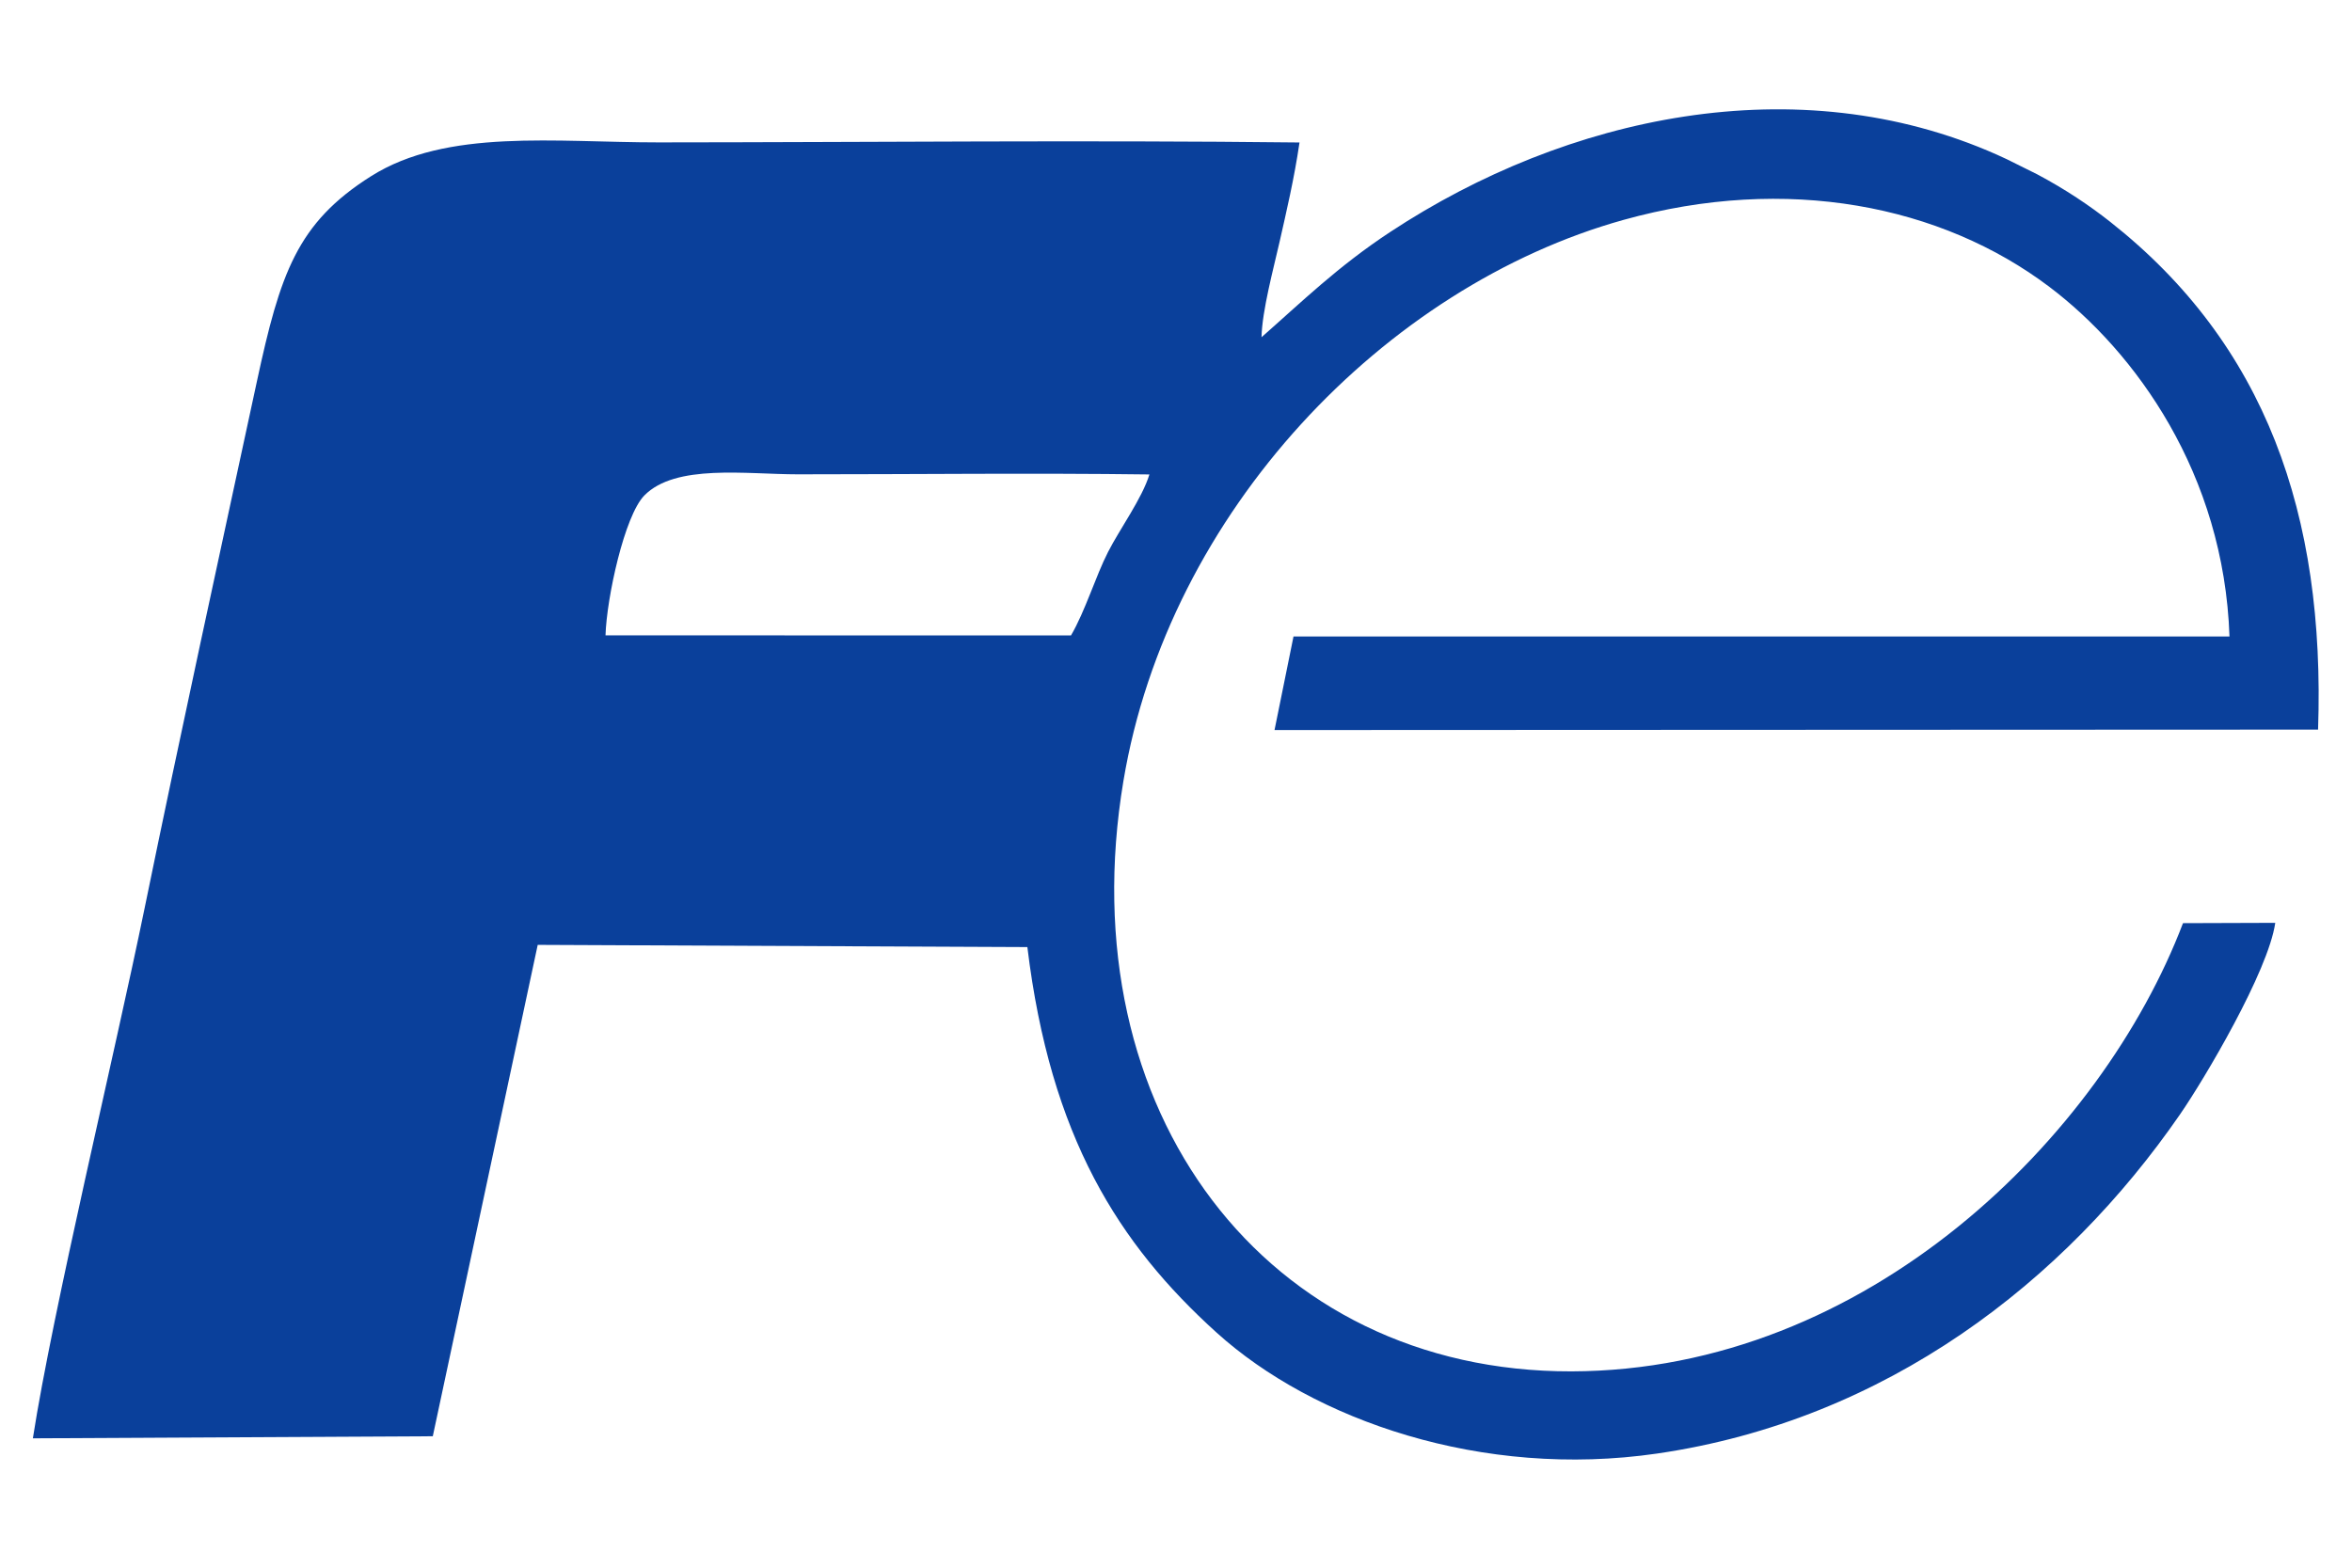 <?xml version="1.0" encoding="UTF-8"?>
<!DOCTYPE svg PUBLIC "-//W3C//DTD SVG 1.1//EN" "http://www.w3.org/Graphics/SVG/1.1/DTD/svg11.dtd">
<!-- Creator: CorelDRAW 2020 (64-Bit) -->
<svg xmlns="http://www.w3.org/2000/svg" xml:space="preserve" width="300mm" height="200mm" version="1.1" style="shape-rendering:geometricPrecision; text-rendering:geometricPrecision; image-rendering:optimizeQuality; fill-rule:evenodd; clip-rule:evenodd"
viewBox="0 0 30000 20000"
 xmlns:xlink="http://www.w3.org/1999/xlink"
 xmlns:xodm="http://www.corel.com/coreldraw/odm/2003">
 <defs>
  <style type="text/css">
   <![CDATA[
    .fil0 {fill:#0A409B}
   ]]>
  </style>
 </defs>
 <g id="图层_x0020_1">
  <g id="_1899277488288">
   <path class="fil0" d="M7723.34 8105.82c14.59,-478.26 241.74,-1526.55 495.3,-1784.71 398.49,-405.69 1298.32,-269.91 1955.87,-269.86 1492.16,0.1 2995.44,-18.06 4486.2,1.63 -91.12,302.05 -377.63,695.38 -527.96,990.01 -159.13,311.87 -289.85,751.55 -471.89,1063.52l-5937.52 -0.59zm8367.48 -3803.47c7.09,-339.97 155.83,-886.58 230.9,-1219.62 85.8,-380.63 186.51,-804.71 253.6,-1264.92 -2716.92,-31.43 -5454.45,-2.52 -8173.53,-1.08 -1316.58,0.71 -2700.54,-180.66 -3669.44,431.5 -943.98,596.44 -1159.17,1241.83 -1456.02,2620.08 -481.43,2235.2 -970.44,4466.34 -1433.12,6724.12 -375.66,1833.19 -1173.52,5138.32 -1423.9,6757.32l5101 -26.44 1338.29 -6268.93 6245.64 28.14c293.76,2421.85 1164.79,3789.5 2414.5,4919.18 1234.65,1116.08 3384.68,1867.88 5618.7,1542.07 2926.16,-426.74 5198.97,-2195.82 6670.44,-4328.82 308.8,-447.63 1123.68,-1820.47 1213.34,-2441.58l-1176.86 3.93c-1035.6,2721.16 -4024.39,5710.17 -7801.7,5718.15 -3886.98,8.19 -6418.48,-3313.18 -5713.3,-7532.09 575.03,-3440.27 3341.28,-6312.03 6379.42,-7158.17 2083.72,-580.32 4053.22,-187.23 5432.49,855.53 1094.55,827.53 2225.31,2381.64 2296.08,4459.63l-11938.53 -0.24 -242.06 1193.73 13310.5 -5.76c93.46,-2746.85 -673.51,-4918.96 -2650.96,-6477.66 -264.18,-208.24 -569.76,-414.2 -934.47,-608.03l-385.84 -191.62c-37.16,-17.47 -92.05,-42.82 -129.01,-59.21 -2545.57,-1129 -5483.85,-494.55 -7733.26,987.05 -673.89,443.86 -1133.13,896.13 -1642.9,1343.74z"/>
  </g>
 </g>
</svg>
